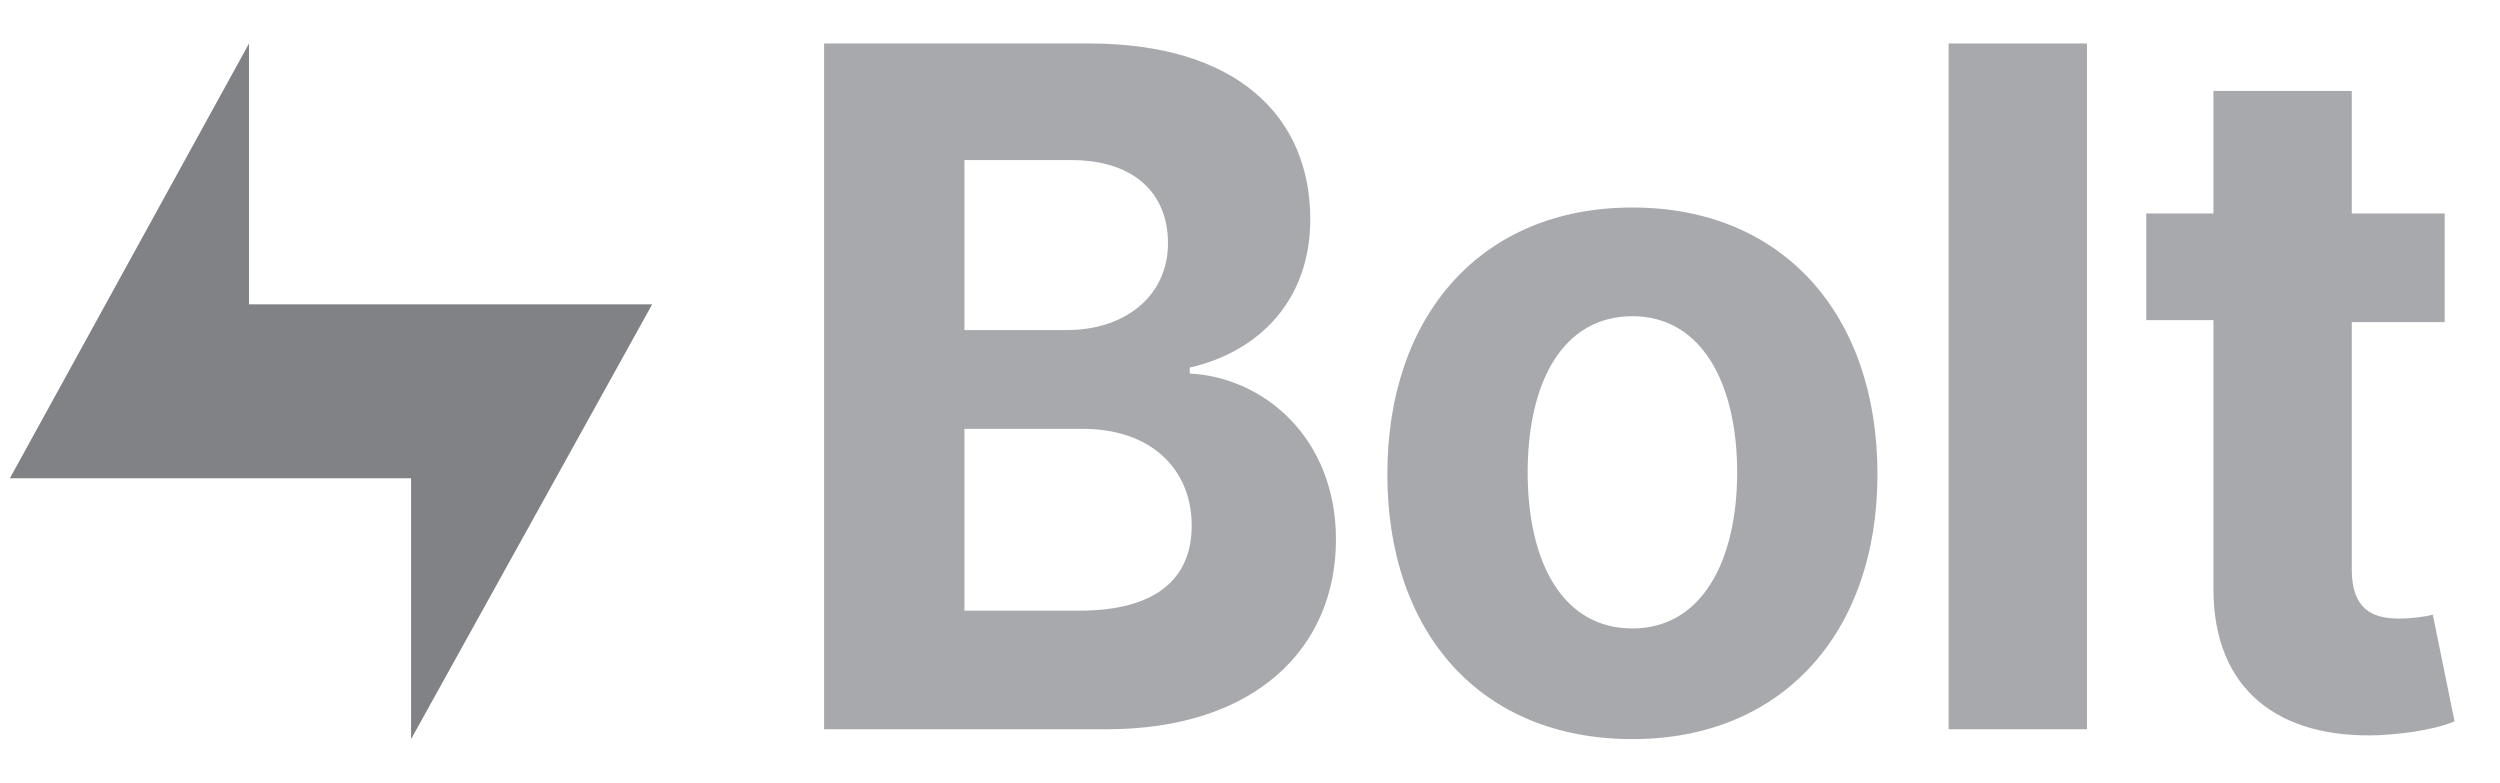 <?xml version="1.0" encoding="utf-8"?>
<!-- Generator: Adobe Illustrator 26.3.1, SVG Export Plug-In . SVG Version: 6.00 Build 0)  -->
<svg version="1.1" id="Layer_2" xmlns="http://www.w3.org/2000/svg" xmlns:xlink="http://www.w3.org/1999/xlink" x="0px" y="0px"
	 viewBox="0 0 126.5 39.6" style="enable-background:new 0 0 126.5 39.6;" xml:space="preserve">
<style type="text/css">
	.st0{fill:#A7A9AC;}
	.st1{fill:#808285;}
</style>
<g>
	<path class="st0" d="M41.7,36.9H56c7.5,0,11.6-4.1,11.6-9.6c0-5.1-3.6-8.2-7.4-8.4v-0.3c3.5-0.8,6.1-3.4,6.1-7.5
		c0-5.2-3.7-8.9-11.2-8.9H41.7V36.9z M48.8,30.9v-9.2h6c3.4,0,5.5,2,5.5,4.9c0,2.6-1.7,4.3-5.7,4.3H48.8z M48.8,16.7V8.1h5.4
		c3.2,0,4.9,1.7,4.9,4.2c0,2.7-2.2,4.4-5.1,4.4H48.8z"/>
	<path class="st0" d="M82.6,37.4C90.2,37.4,95,32,95,24c0-8.1-4.8-13.5-12.4-13.5S70.2,15.9,70.2,24C70.2,32,74.9,37.4,82.6,37.4z
		 M82.6,31.8c-3.5,0-5.3-3.3-5.3-7.9s1.8-7.9,5.3-7.9c3.5,0,5.3,3.4,5.3,7.9S86.1,31.8,82.6,31.8z"/>
	<path class="st0" d="M105.6,2.2h-7v34.7h7V2.2z"/>
	<path class="st0" d="M123.7,10.8h-4.7V4.6h-7v6.2h-3.4v5.4h3.4v13.6c0,5.1,3.3,7.6,8.4,7.4c1.8-0.1,3.1-0.4,3.8-0.7l-1.1-5.4
		c-0.3,0.1-1.1,0.2-1.7,0.2c-1.4,0-2.4-0.5-2.4-2.5V16.3h4.7V10.8z"/>
	<path class="st1" d="M0.5,24.2h20.3v13.2l12.2-22H12.6V2.2L0.5,24.2z"/>
</g>
</svg>
